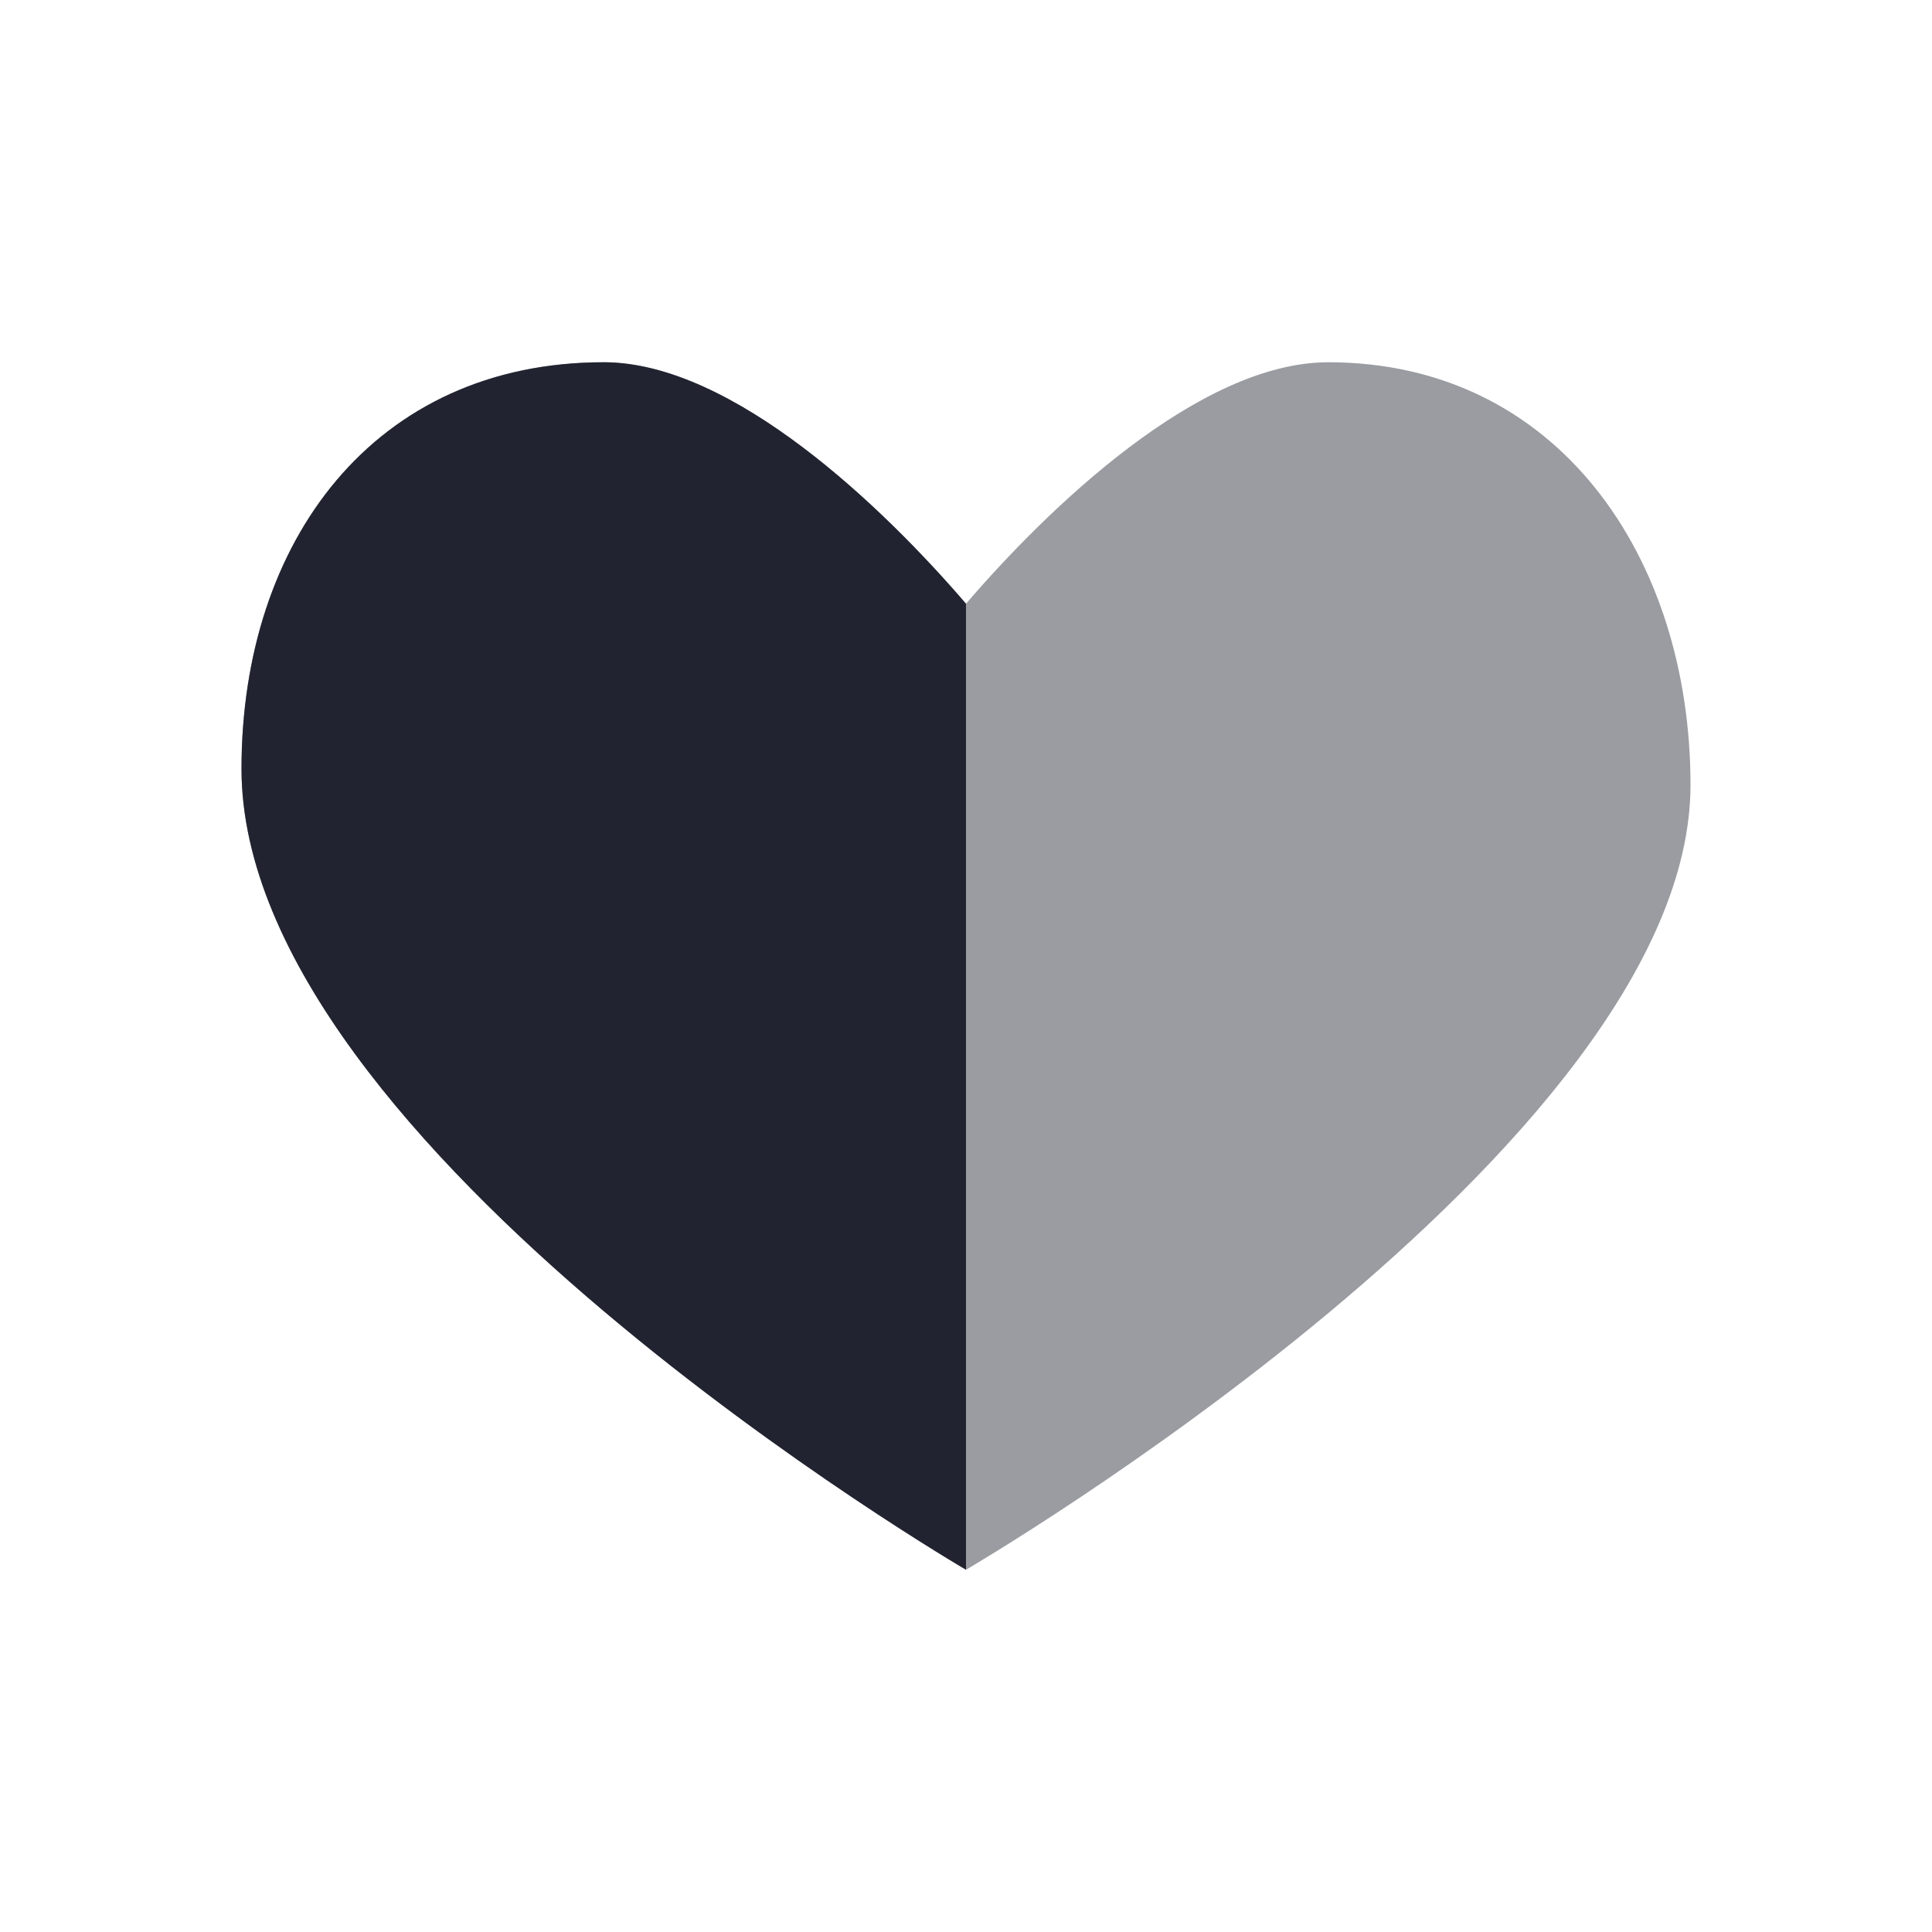 <svg width="82" height="82" viewBox="0 0 82 82" fill="none" xmlns="http://www.w3.org/2000/svg">
<path opacity="0.45" d="M56.375 15.375C50.876 15.375 44.445 21.609 41 25.625C37.555 21.609 31.124 15.375 25.625 15.375C15.891 15.375 10.25 22.967 10.25 32.631C10.25 48.688 41 66.625 41 66.625C41 66.625 71.75 48.688 71.75 33.312C71.75 23.649 66.109 15.375 56.375 15.375Z" fill="#212430"/>
<path fill-rule="evenodd" clip-rule="evenodd" d="M41 25.625C37.555 21.609 31.124 15.375 25.625 15.375C15.891 15.375 10.25 22.967 10.25 32.631C10.25 48.688 41 66.625 41 66.625V25.625Z" fill="#212430"/>
</svg>
